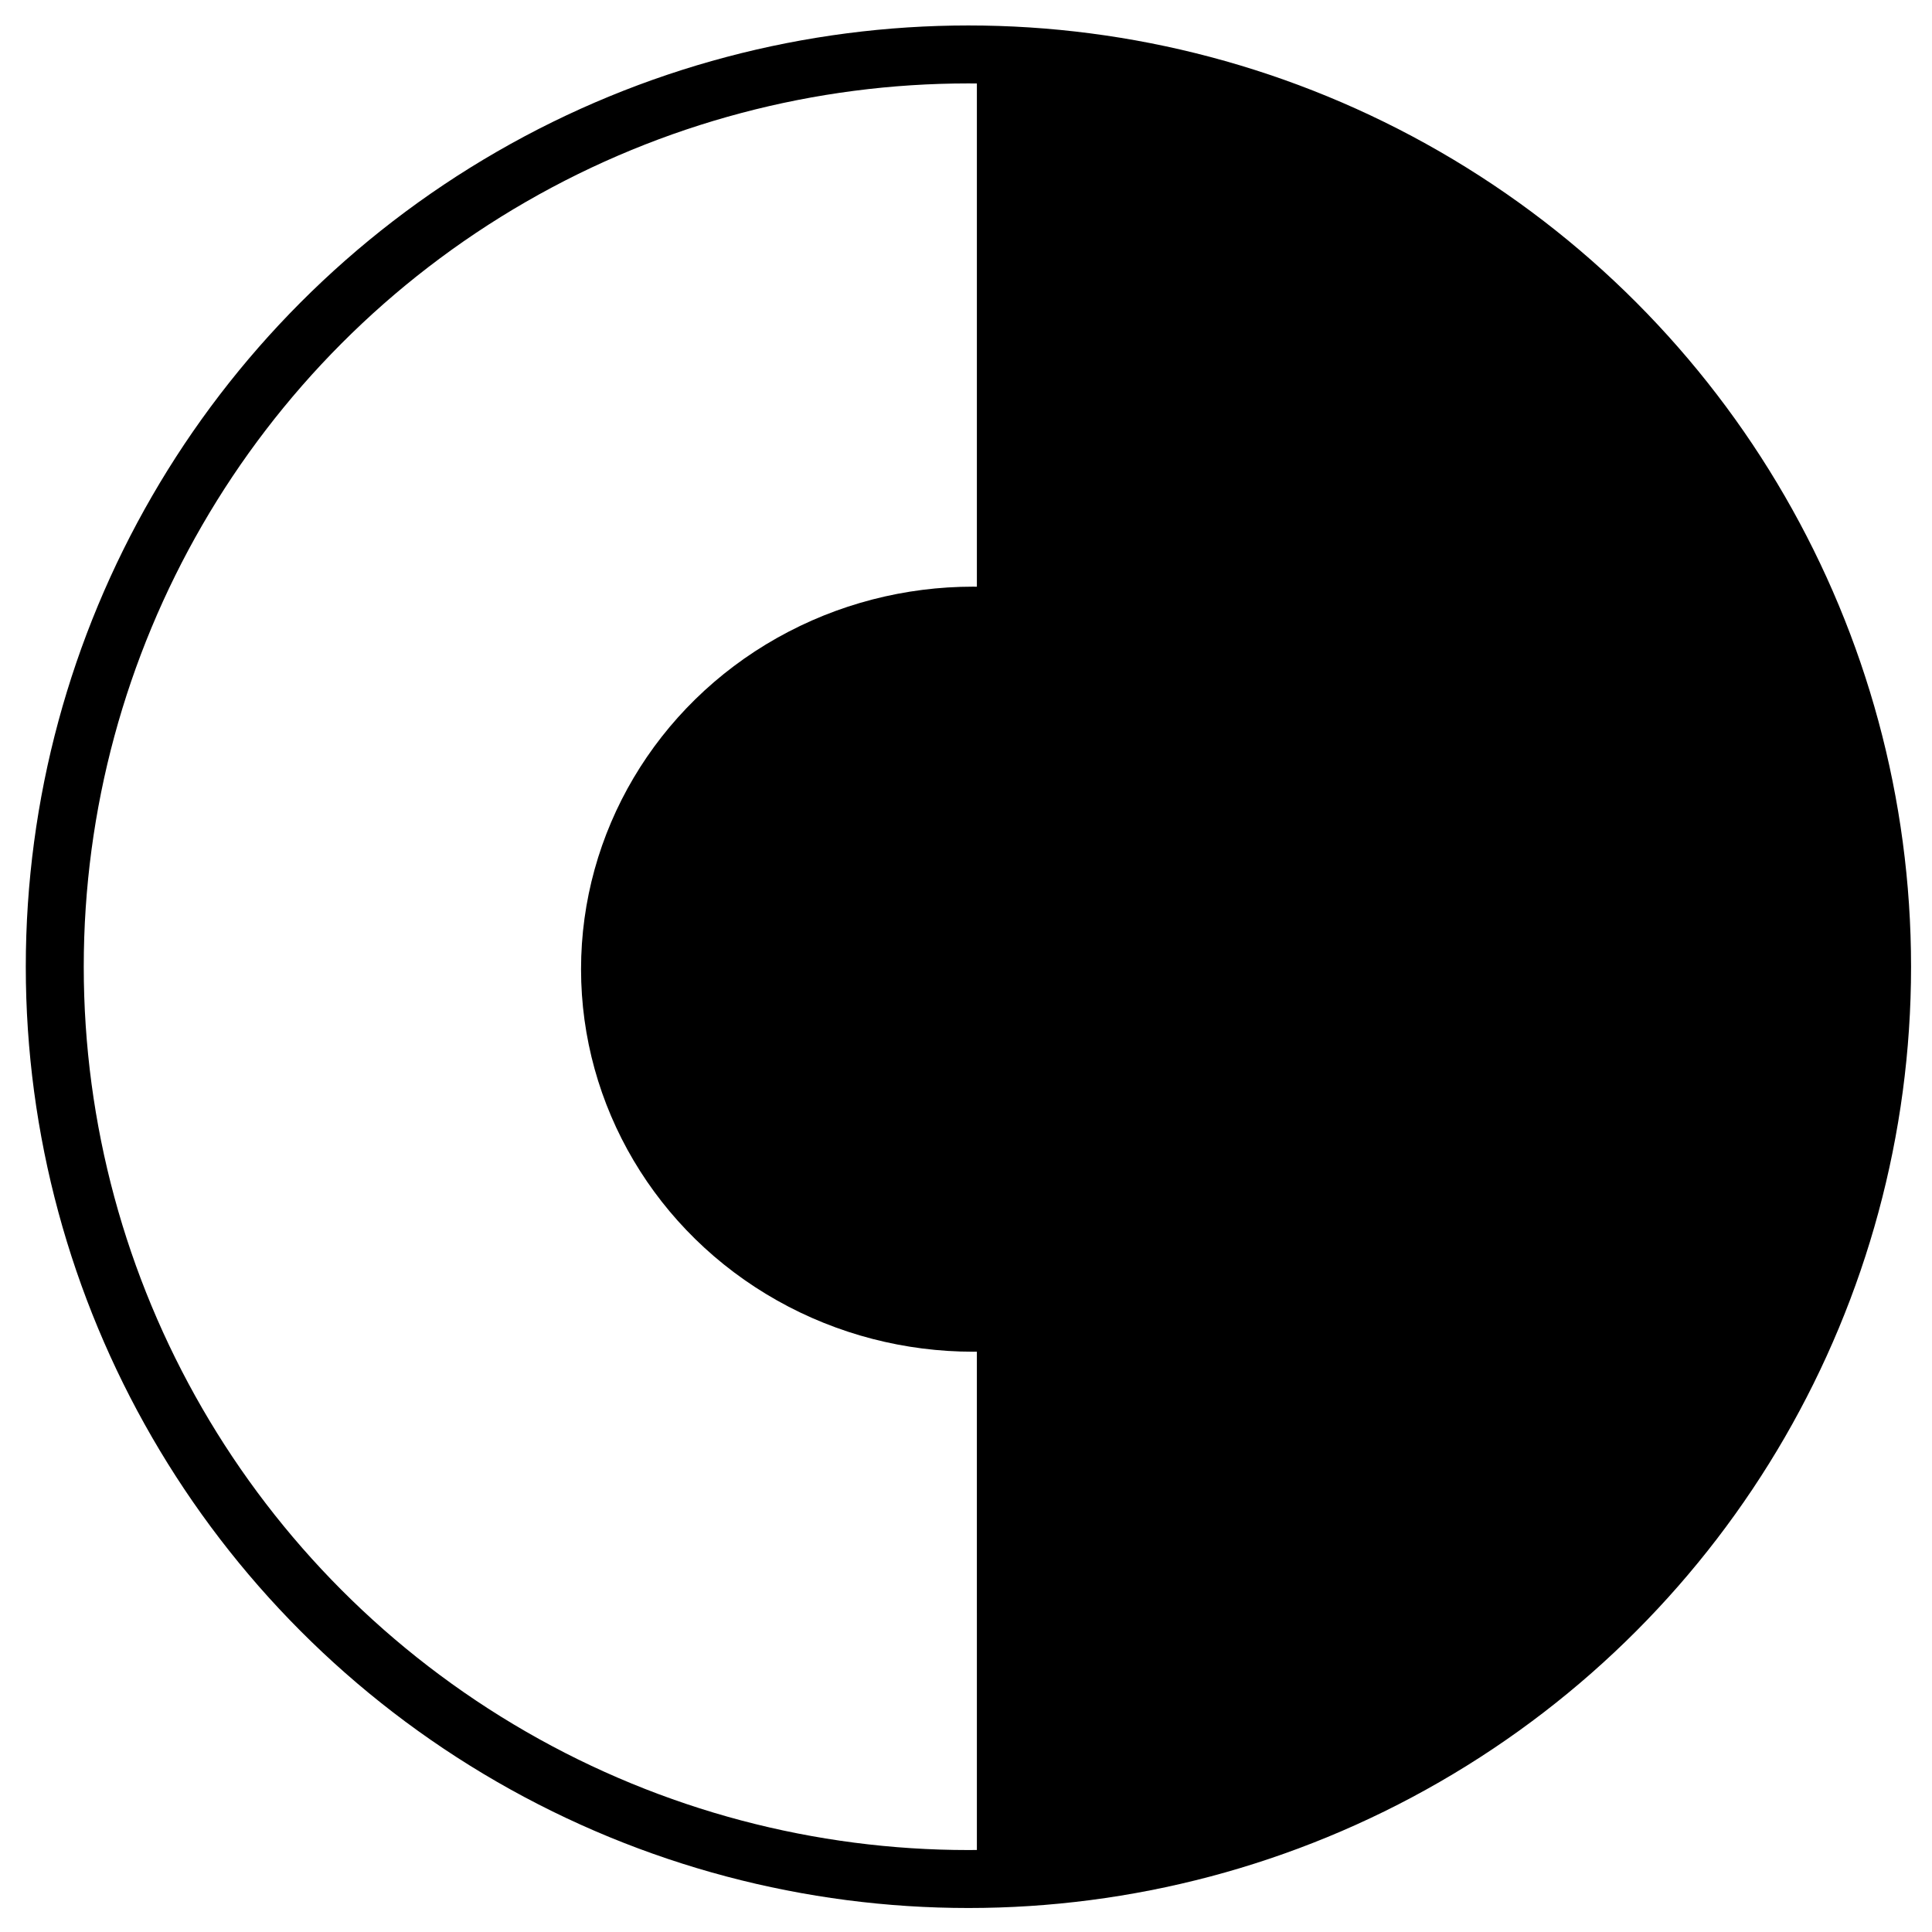 <?xml version="1.0" encoding="UTF-8" standalone="no"?>
<!-- Created with Inkscape (http://www.inkscape.org/) -->

<svg
   xmlns:dc="http://purl.org/dc/elements/1.1/"
   xmlns:cc="http://creativecommons.org/ns#"
   xmlns:rdf="http://www.w3.org/1999/02/22-rdf-syntax-ns#"
   xmlns:svg="http://www.w3.org/2000/svg"
   xmlns="http://www.w3.org/2000/svg"
   xmlns:sodipodi="http://sodipodi.sourceforge.net/DTD/sodipodi-0.dtd"
   xmlns:inkscape="http://www.inkscape.org/namespaces/inkscape"
   width="600"
   height="600"
   viewBox="0 0 600 600"
   id="svg8172"
   version="1.1"
   inkscape:version="0.91 r13725"
   sodipodi:docname="Aço Circular_PRJ_Novo.svg">
  <defs
     id="defs8174" />
  <sodipodi:namedview
     id="base"
     pagecolor="#ffffff"
     bordercolor="#666666"
     borderopacity="1.0"
     inkscape:pageopacity="0.0"
     inkscape:pageshadow="2"
     inkscape:zoom="1.1798828"
     inkscape:cx="162.32717"
     inkscape:cy="360.28644"
     inkscape:document-units="px"
     inkscape:current-layer="layer1"
     showgrid="true"
     units="px"
     inkscape:window-width="1920"
     inkscape:window-height="1017"
     inkscape:window-x="-8"
     inkscape:window-y="-8"
     inkscape:window-maximized="1">
    <inkscape:grid
       type="xygrid"
       id="grid8730" />
  </sodipodi:namedview>
  <g
     inkscape:label="Camada 1"
     inkscape:groupmode="layer"
     id="layer1"
     transform="translate(0,-452.362)">
    <g
       id="g5261">
      <ellipse
         ry="118.796"
         rx="121.762"
         cy="753.352"
         cx="302.211"
         id="path5277-3"
         style="fill:#000000;fill-opacity:1;stroke:none;stroke-width:3.068;stroke-miterlimit:4;stroke-dasharray:none;stroke-opacity:1" />
      <ellipse
         ry="283.32"
         rx="283.744"
         cy="752.589"
         cx="300.753"
         id="path5277"
         style="fill:none;fill-opacity:1;stroke:#000000;stroke-width:18;stroke-miterlimit:4;stroke-dasharray:none;stroke-opacity:1" />
      <path
         sodipodi:nodetypes="ccssssssccccsssscccc"
         inkscape:connector-curvature="0"
         id="path8782"
         d="m 303.376,953.233 0,-91.714 9.369,-0.848 c 12.745,-1.153 24.688,-23.106 38.682,-28.808 33.516,-13.656 25.438,-19.098 36.219,-52.577 4.02,-12.484 27.579,-2.898 27.579,-16.565 0,-14.047 -1.64,-24.348 -5.867,-36.851 -15.992,-47.297 -58.148,-32.549 -93.126,-70.967 l -12.855,-14.12 0,-88.202 0,-80.574 4.099,0.003 c 8.247,0.007 28.552,1.812 39.483,3.511 30.133,4.682 56.951,13.241 84.215,26.879 110.174,55.112 171.384,172.882 152.647,293.702 -15.775,101.722 -88.567,187.727 -187.773,221.858 -26.441,9.097 -59.663,15.085 -83.824,15.11 l -8.846,0.01 0,-79.848 z"
         style="fill:#000000;fill-opacity:1;fill-rule:nonzero;stroke:none;stroke-width:9;stroke-miterlimit:4;stroke-dasharray:none;stroke-opacity:1" />
    </g>
  </g>
</svg>
